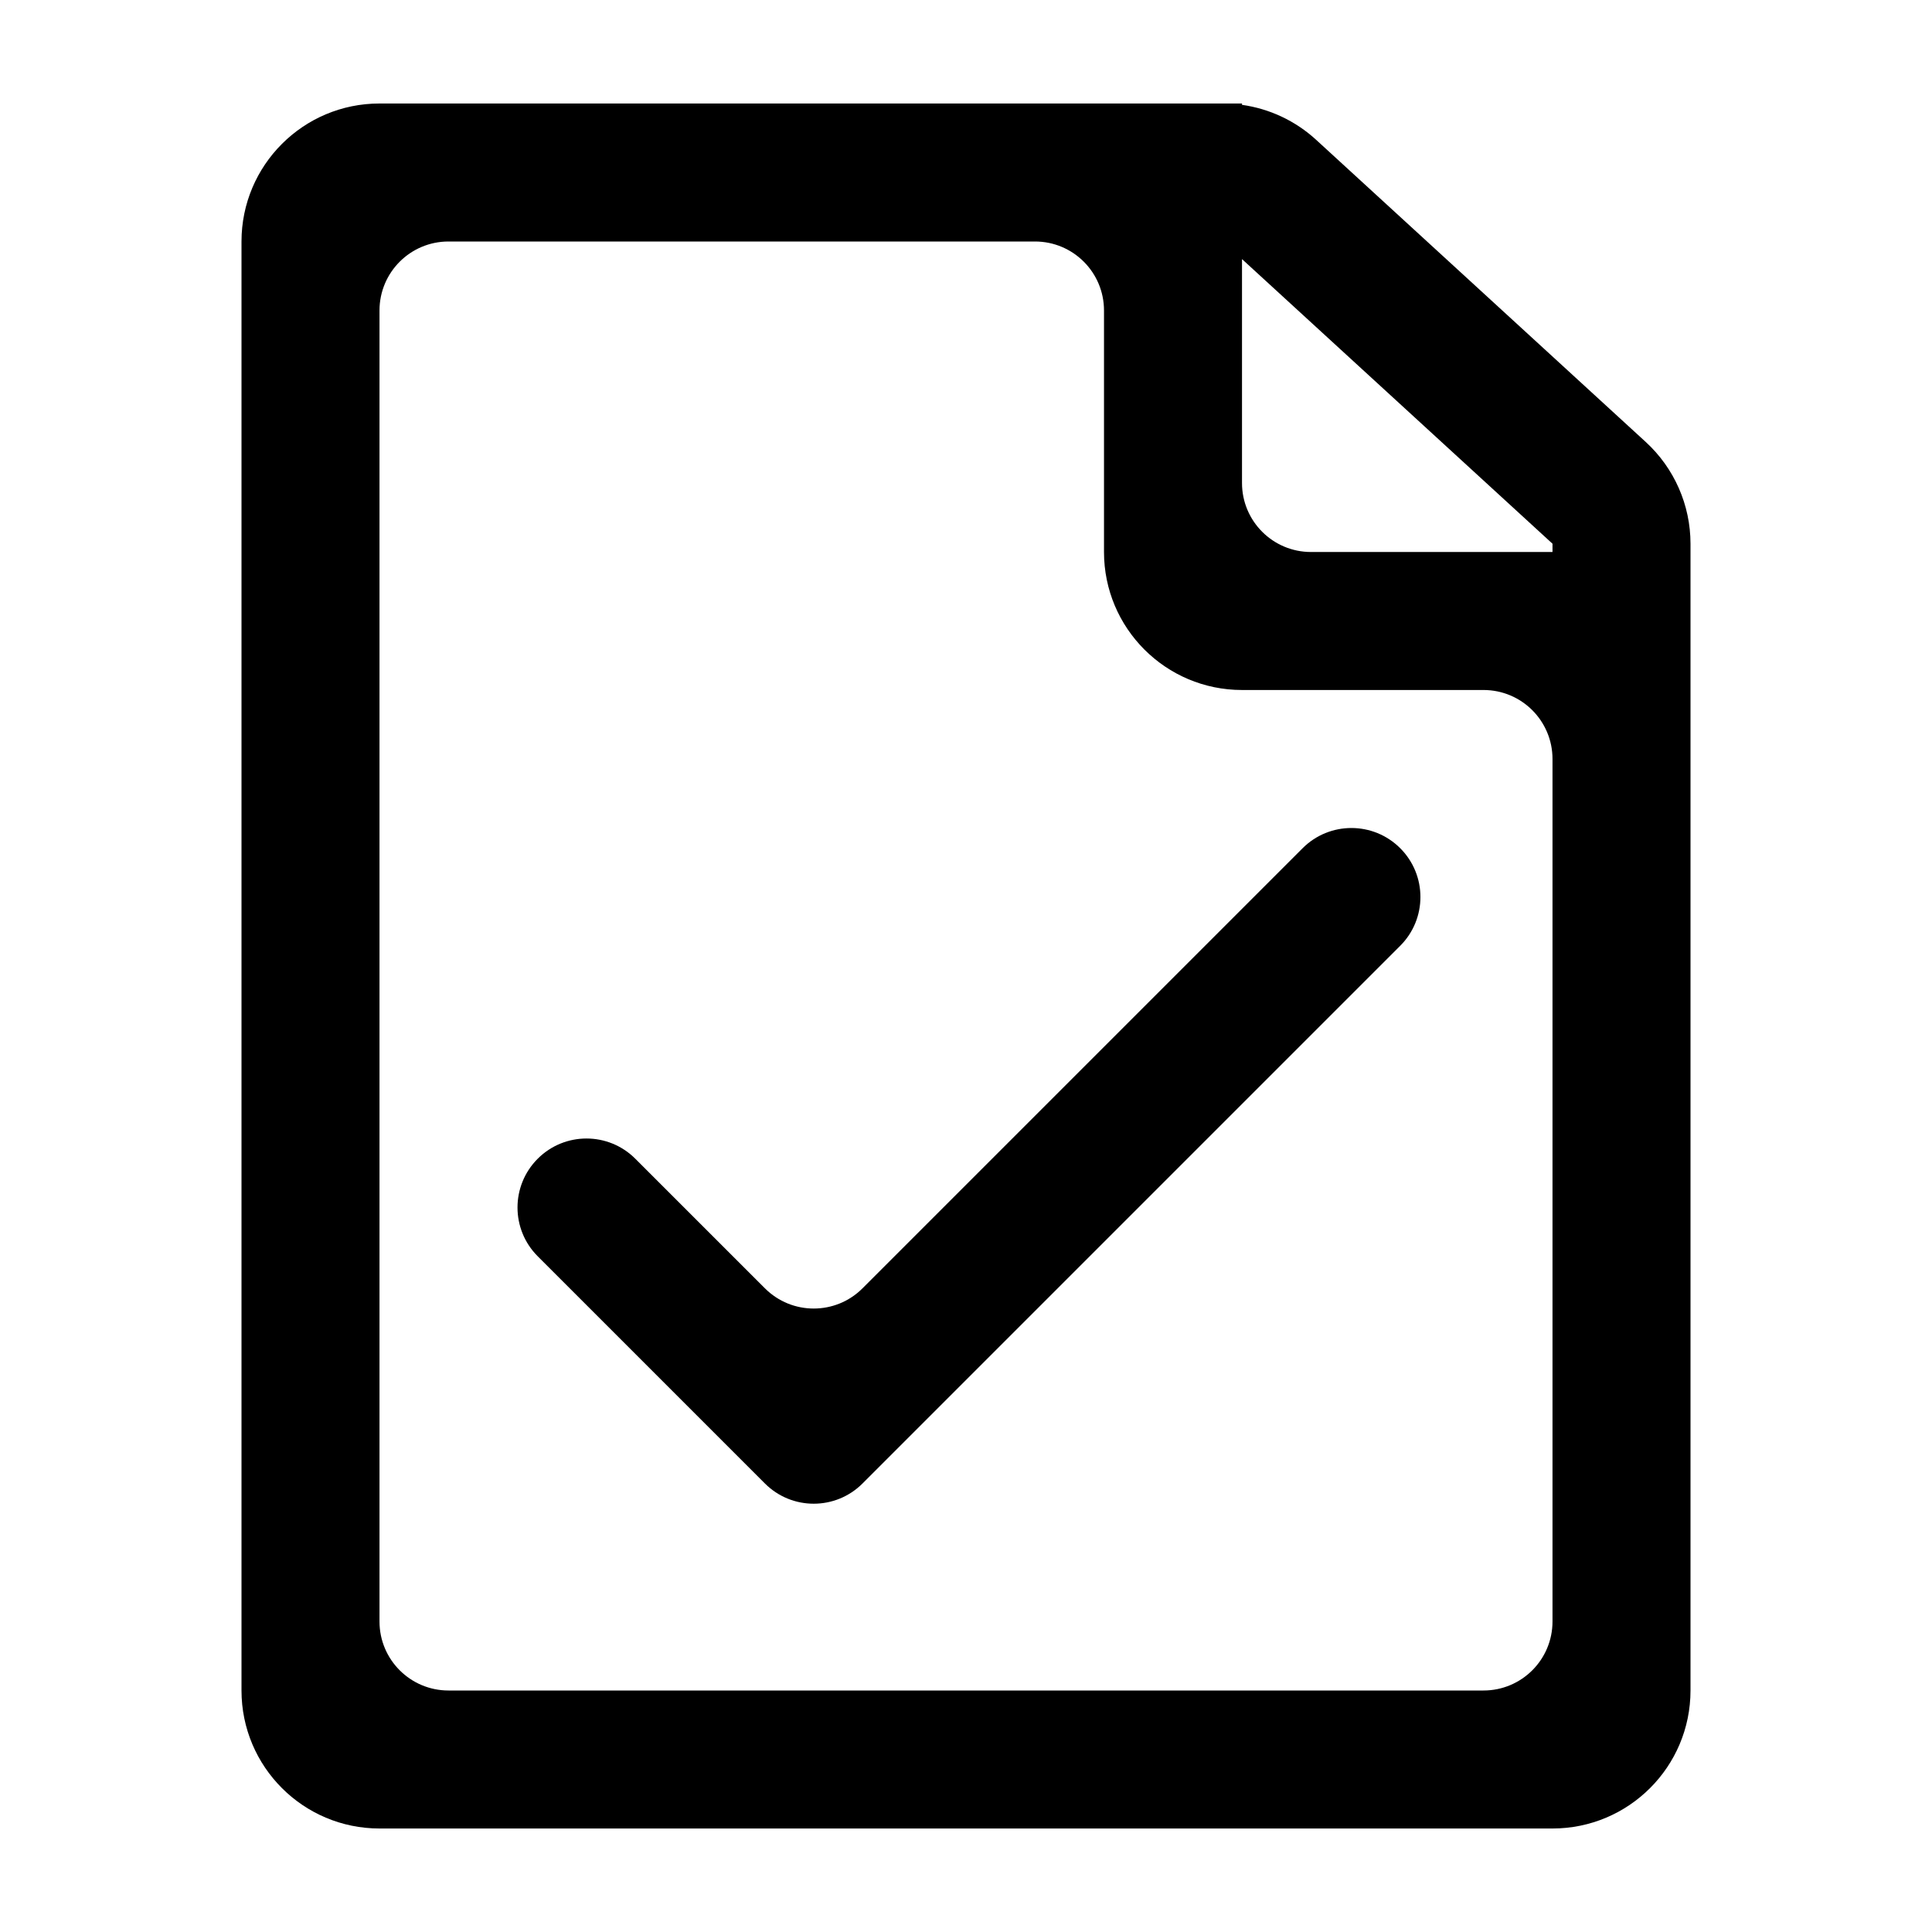 <svg xmlns="http://www.w3.org/2000/svg" width="56" height="56" viewBox="0 0 56 56">
  <g transform="translate(7 3)">
    <path d="M36,17 L29,17 C26.791,17 25,15.209 25,13 L25,6 C25,4.895 24.105,4 23,4 L6,4 C4.895,4 4,4.895 4,6 L4,44 C4,45.105 4.895,46 6,46 L36,46 C37.105,46 38,45.105 38,44 L38,19 C38,17.895 37.105,17 36,17 Z M38,13 L38,12.76 L29,4.51 L29,11 C29,12.105 29.895,13 31,13 L38,13 Z M4,0 L29,0 L29,0.039 C29.797,0.151 30.547,0.501 31.147,1.051 L40.703,9.811 C41.529,10.569 42,11.638 42,12.76 L42,46 C42,48.209 40.209,50 38,50 L4,50 C1.791,50 2.705415e-16,48.209 0,46 L0,4 C-2.705415e-16,1.791 1.791,4.05812251e-16 4,0 Z"/>
    <path d="M33.586,21.586 C34.367,22.367 34.367,23.633 33.586,24.414 L18,40 C17.219,40.781 15.953,40.781 15.172,40 L8.586,33.414 C7.805,32.633 7.805,31.367 8.586,30.586 C9.367,29.805 10.633,29.805 11.414,30.586 L15.172,34.343 C15.953,35.124 17.219,35.124 18,34.343 L30.757,21.586 C31.538,20.805 32.805,20.805 33.586,21.586 Z"/>
  </g>
</svg>
